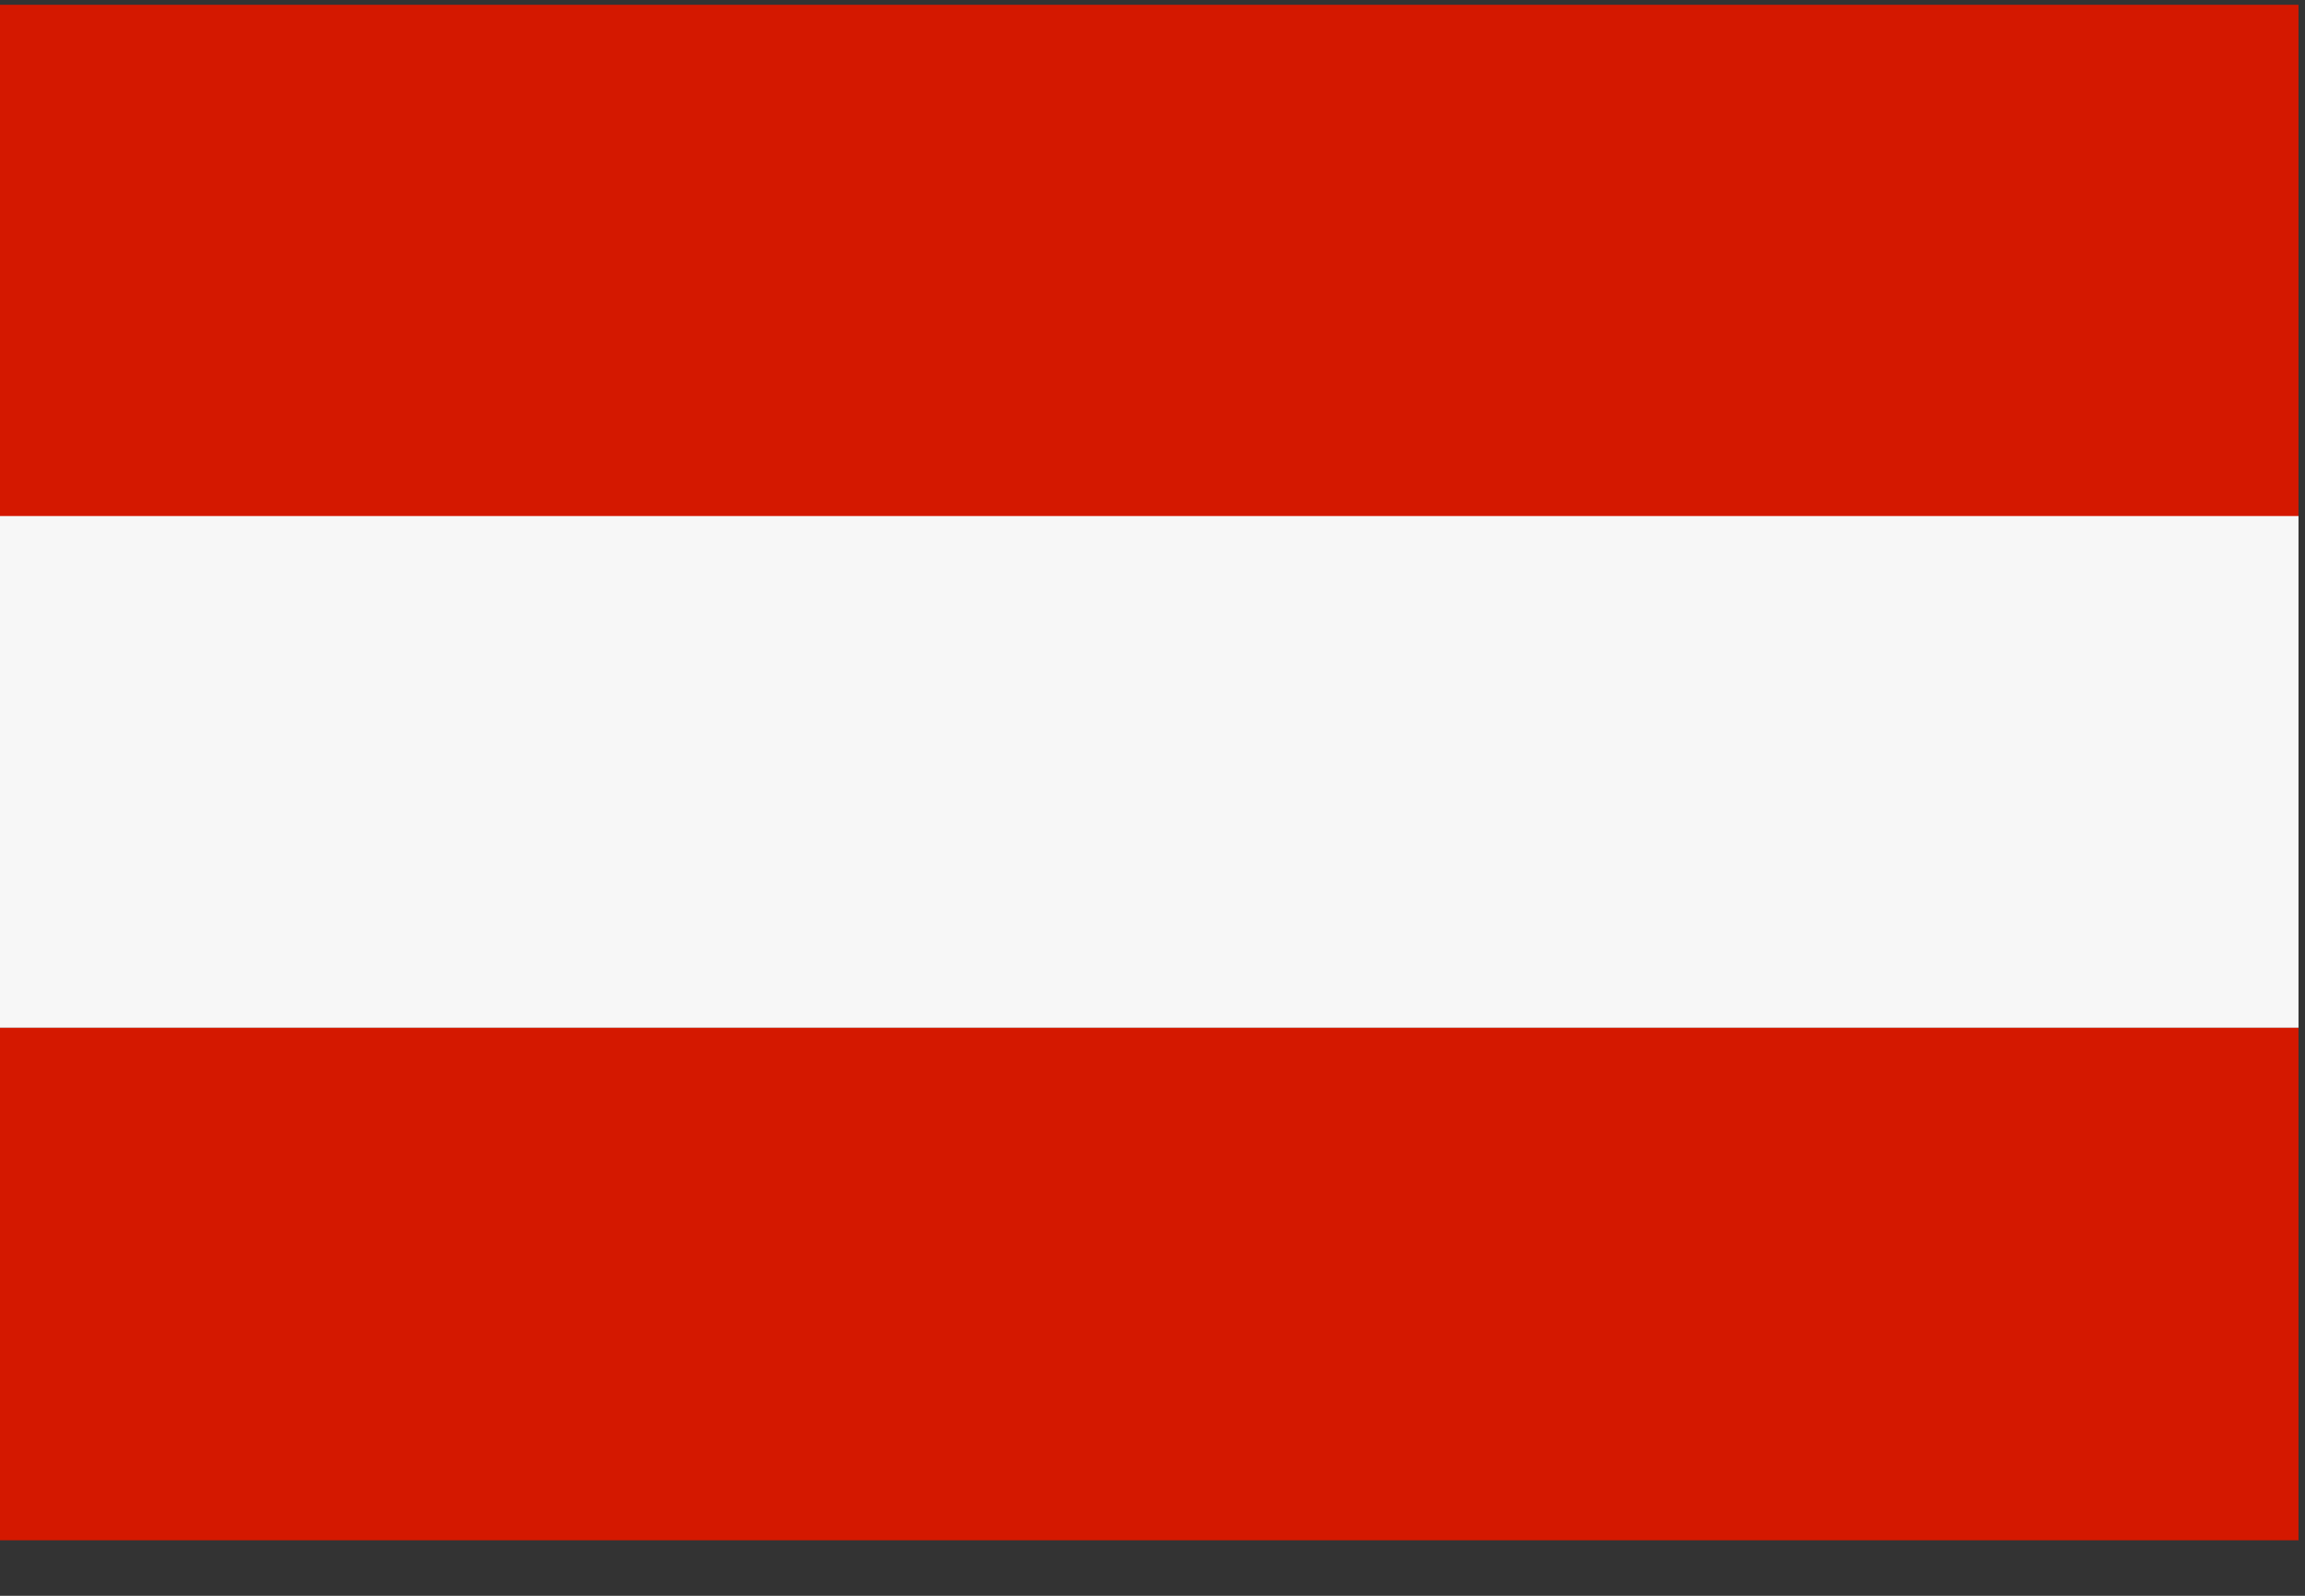 <svg width="39" height="27" viewBox="0 0 39 27" fill="none" xmlns="http://www.w3.org/2000/svg">
<rect x="0" y="0" width="39" height="27" fill="#333333" stroke="none"/>
<g id="Austria_flag">
<path id="Vector" d="M38.89 0.081H0V8.751H38.89V0.081Z" fill="#D41800"/>
<path id="Vector_2" d="M38.89 8.731H0V17.391H38.89V8.731Z" fill="#F7F7F7"/>
<path id="Vector_3" d="M38.89 17.391H0V26.061H38.89V17.391Z" fill="#D41800"/>
</g>
</svg>
